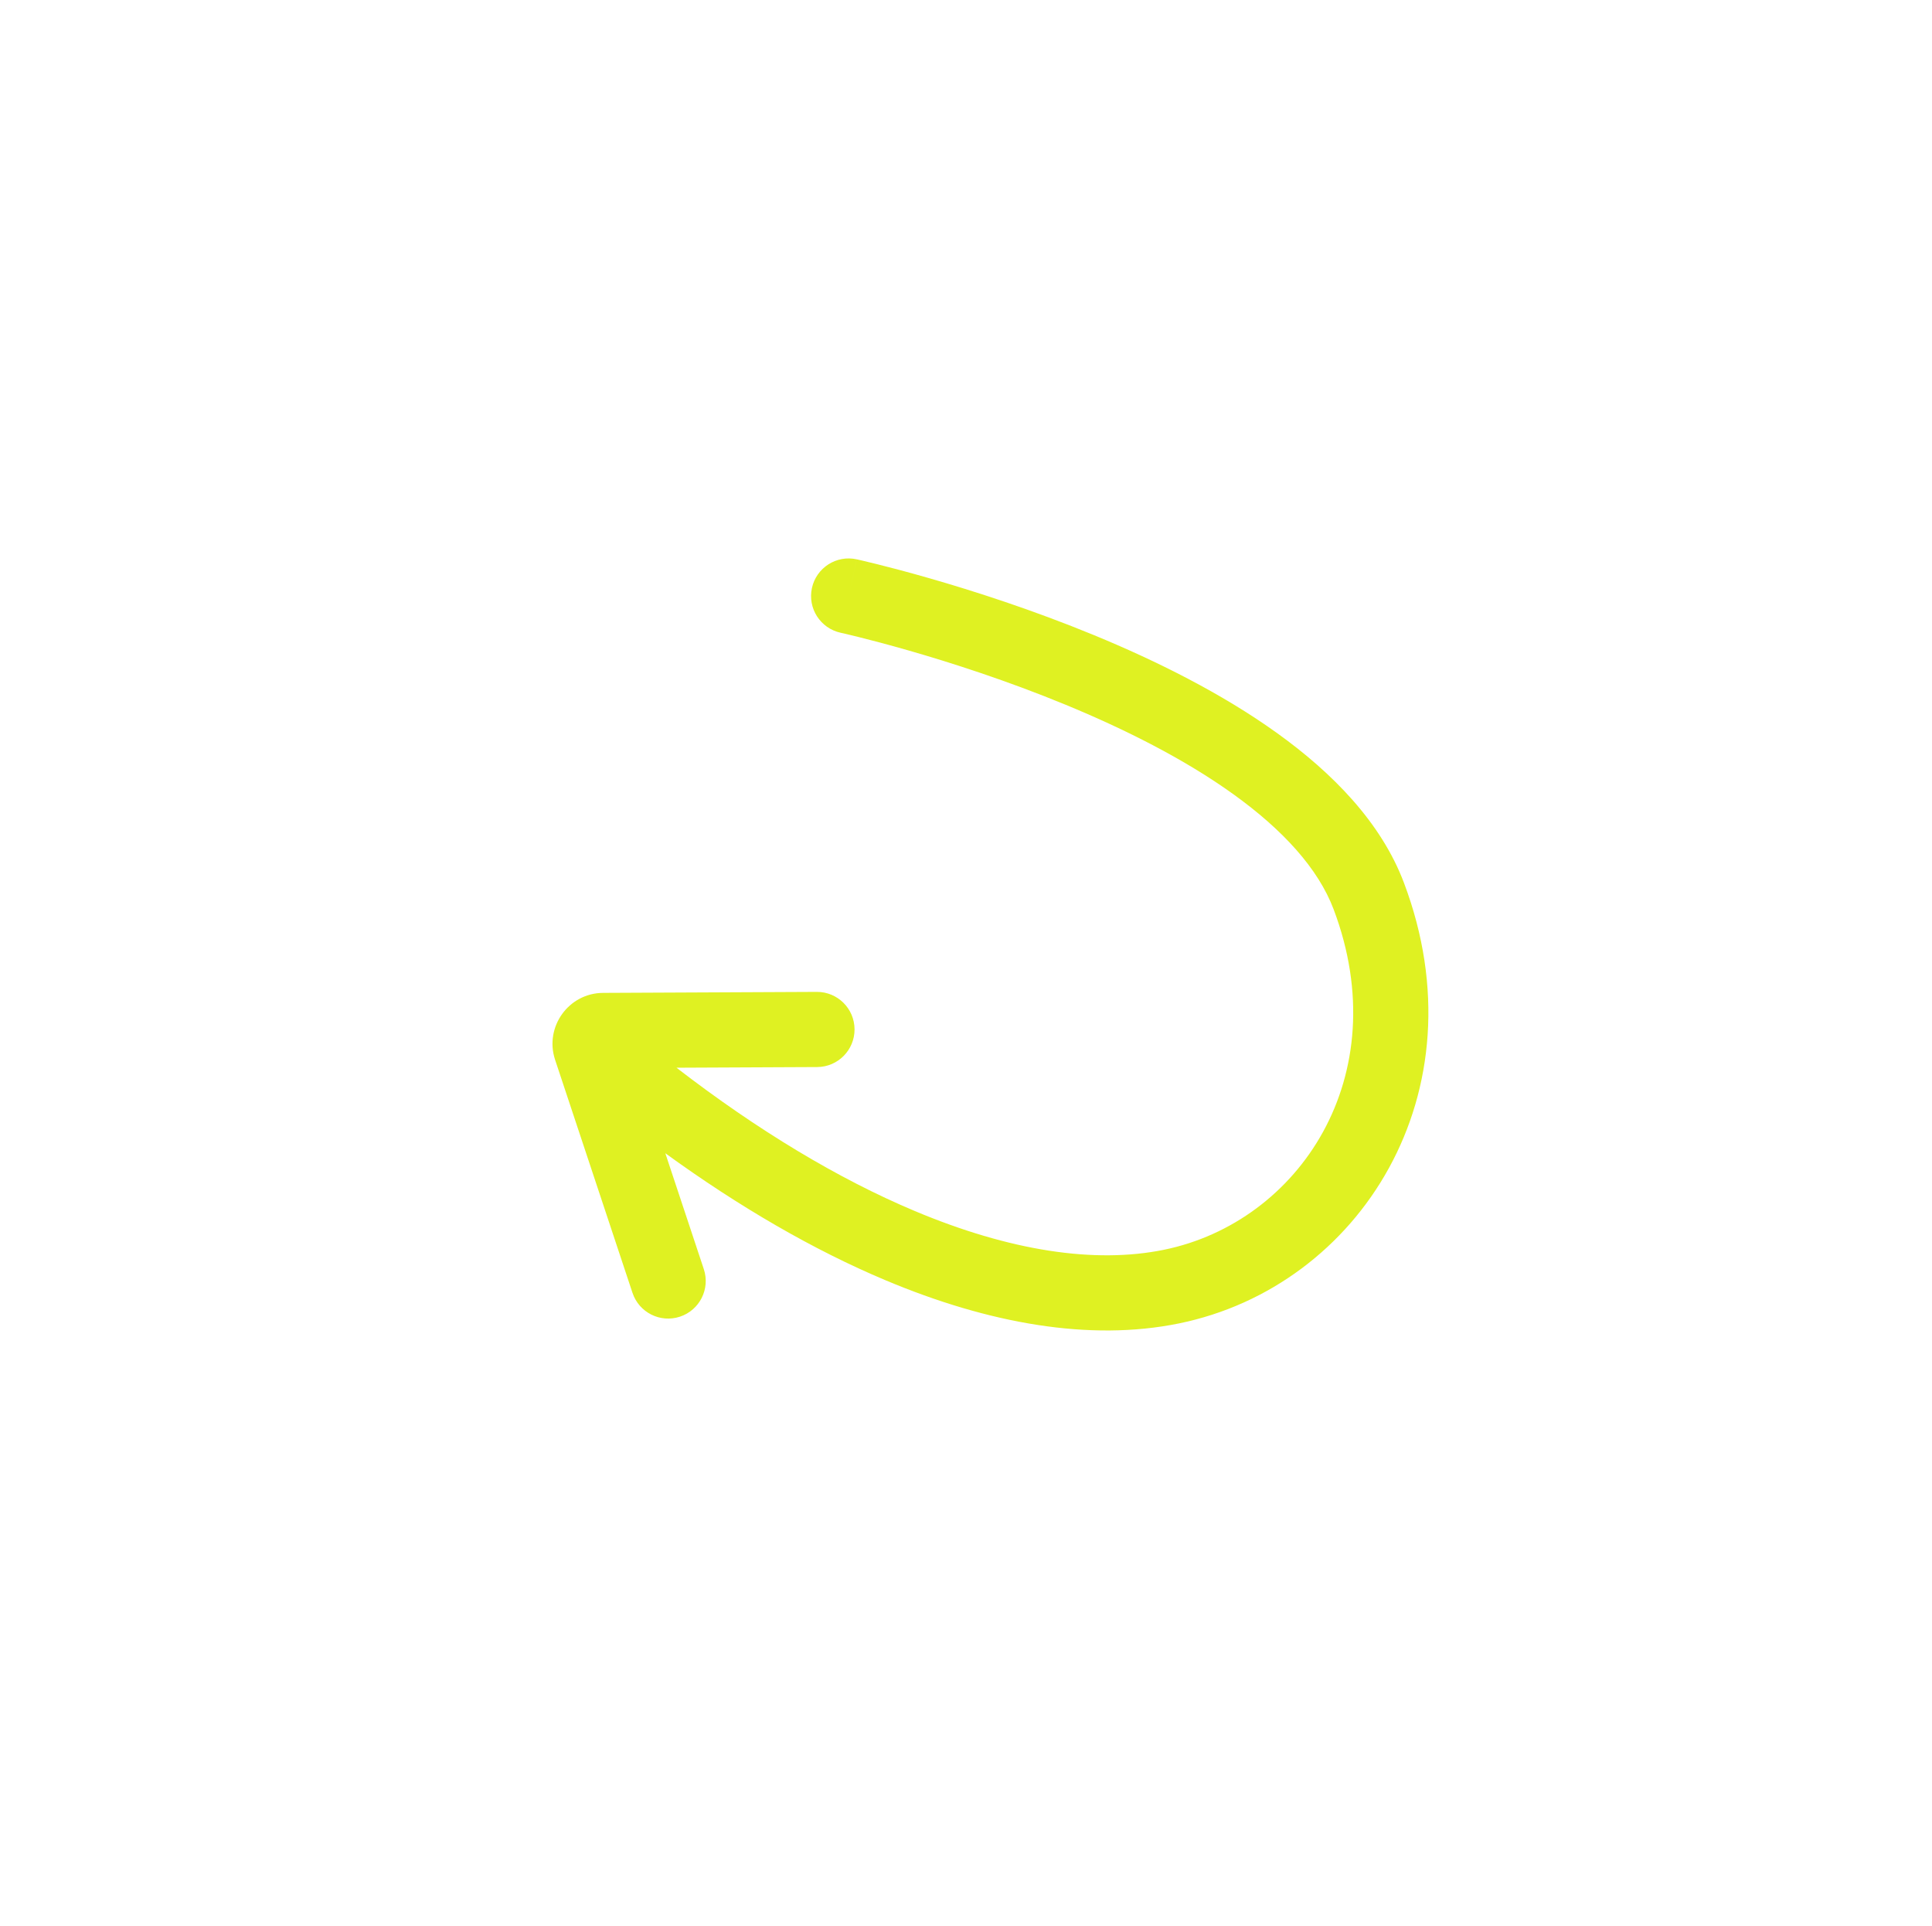 <?xml version="1.0" encoding="UTF-8"?> <svg xmlns="http://www.w3.org/2000/svg" width="310" height="309" viewBox="0 0 310 309" fill="none"><path fill-rule="evenodd" clip-rule="evenodd" d="M134.91 101.525L134.881 101.518L134.877 101.517C131.625 100.803 129.566 97.588 130.28 94.335C130.993 91.082 134.209 89.024 137.462 89.738L136.169 95.627C137.462 89.738 137.463 89.738 137.465 89.738L137.484 89.743L137.532 89.753L137.704 89.792C137.852 89.825 138.066 89.874 138.342 89.939C138.893 90.067 139.693 90.258 140.709 90.511C142.74 91.016 145.639 91.772 149.15 92.781C156.159 94.794 165.665 97.833 175.597 101.927C185.497 106.009 196.012 111.217 204.932 117.629C213.777 123.986 221.605 131.92 225.272 141.638C237.964 175.276 218.227 206.405 189.15 212.335C174.84 215.253 158.623 212.357 142.073 205.399C130.541 200.551 118.63 193.643 106.755 185.026L112.931 203.622C113.98 206.783 112.269 210.196 109.109 211.245C105.948 212.295 102.535 210.584 101.486 207.423L89.053 169.987C87.351 164.765 91.227 159.323 96.774 159.299L96.777 159.299L96.781 159.299L131.059 159.139C134.389 159.124 137.101 161.811 137.117 165.141C137.132 168.471 134.445 171.183 131.115 171.199L108.545 171.304C121.591 181.367 134.542 189.151 146.747 194.282C162 200.695 175.642 202.781 186.74 200.518C208.48 196.085 224.082 172.646 213.989 145.895C211.52 139.353 205.848 133.139 197.894 127.422C190.014 121.758 180.431 116.965 171 113.077C161.601 109.201 152.543 106.303 145.82 104.372C142.465 103.408 139.706 102.689 137.796 102.213C136.841 101.976 136.099 101.799 135.602 101.683C135.354 101.625 135.166 101.582 135.044 101.555L134.91 101.525Z" fill="#DFF122"></path></svg> 